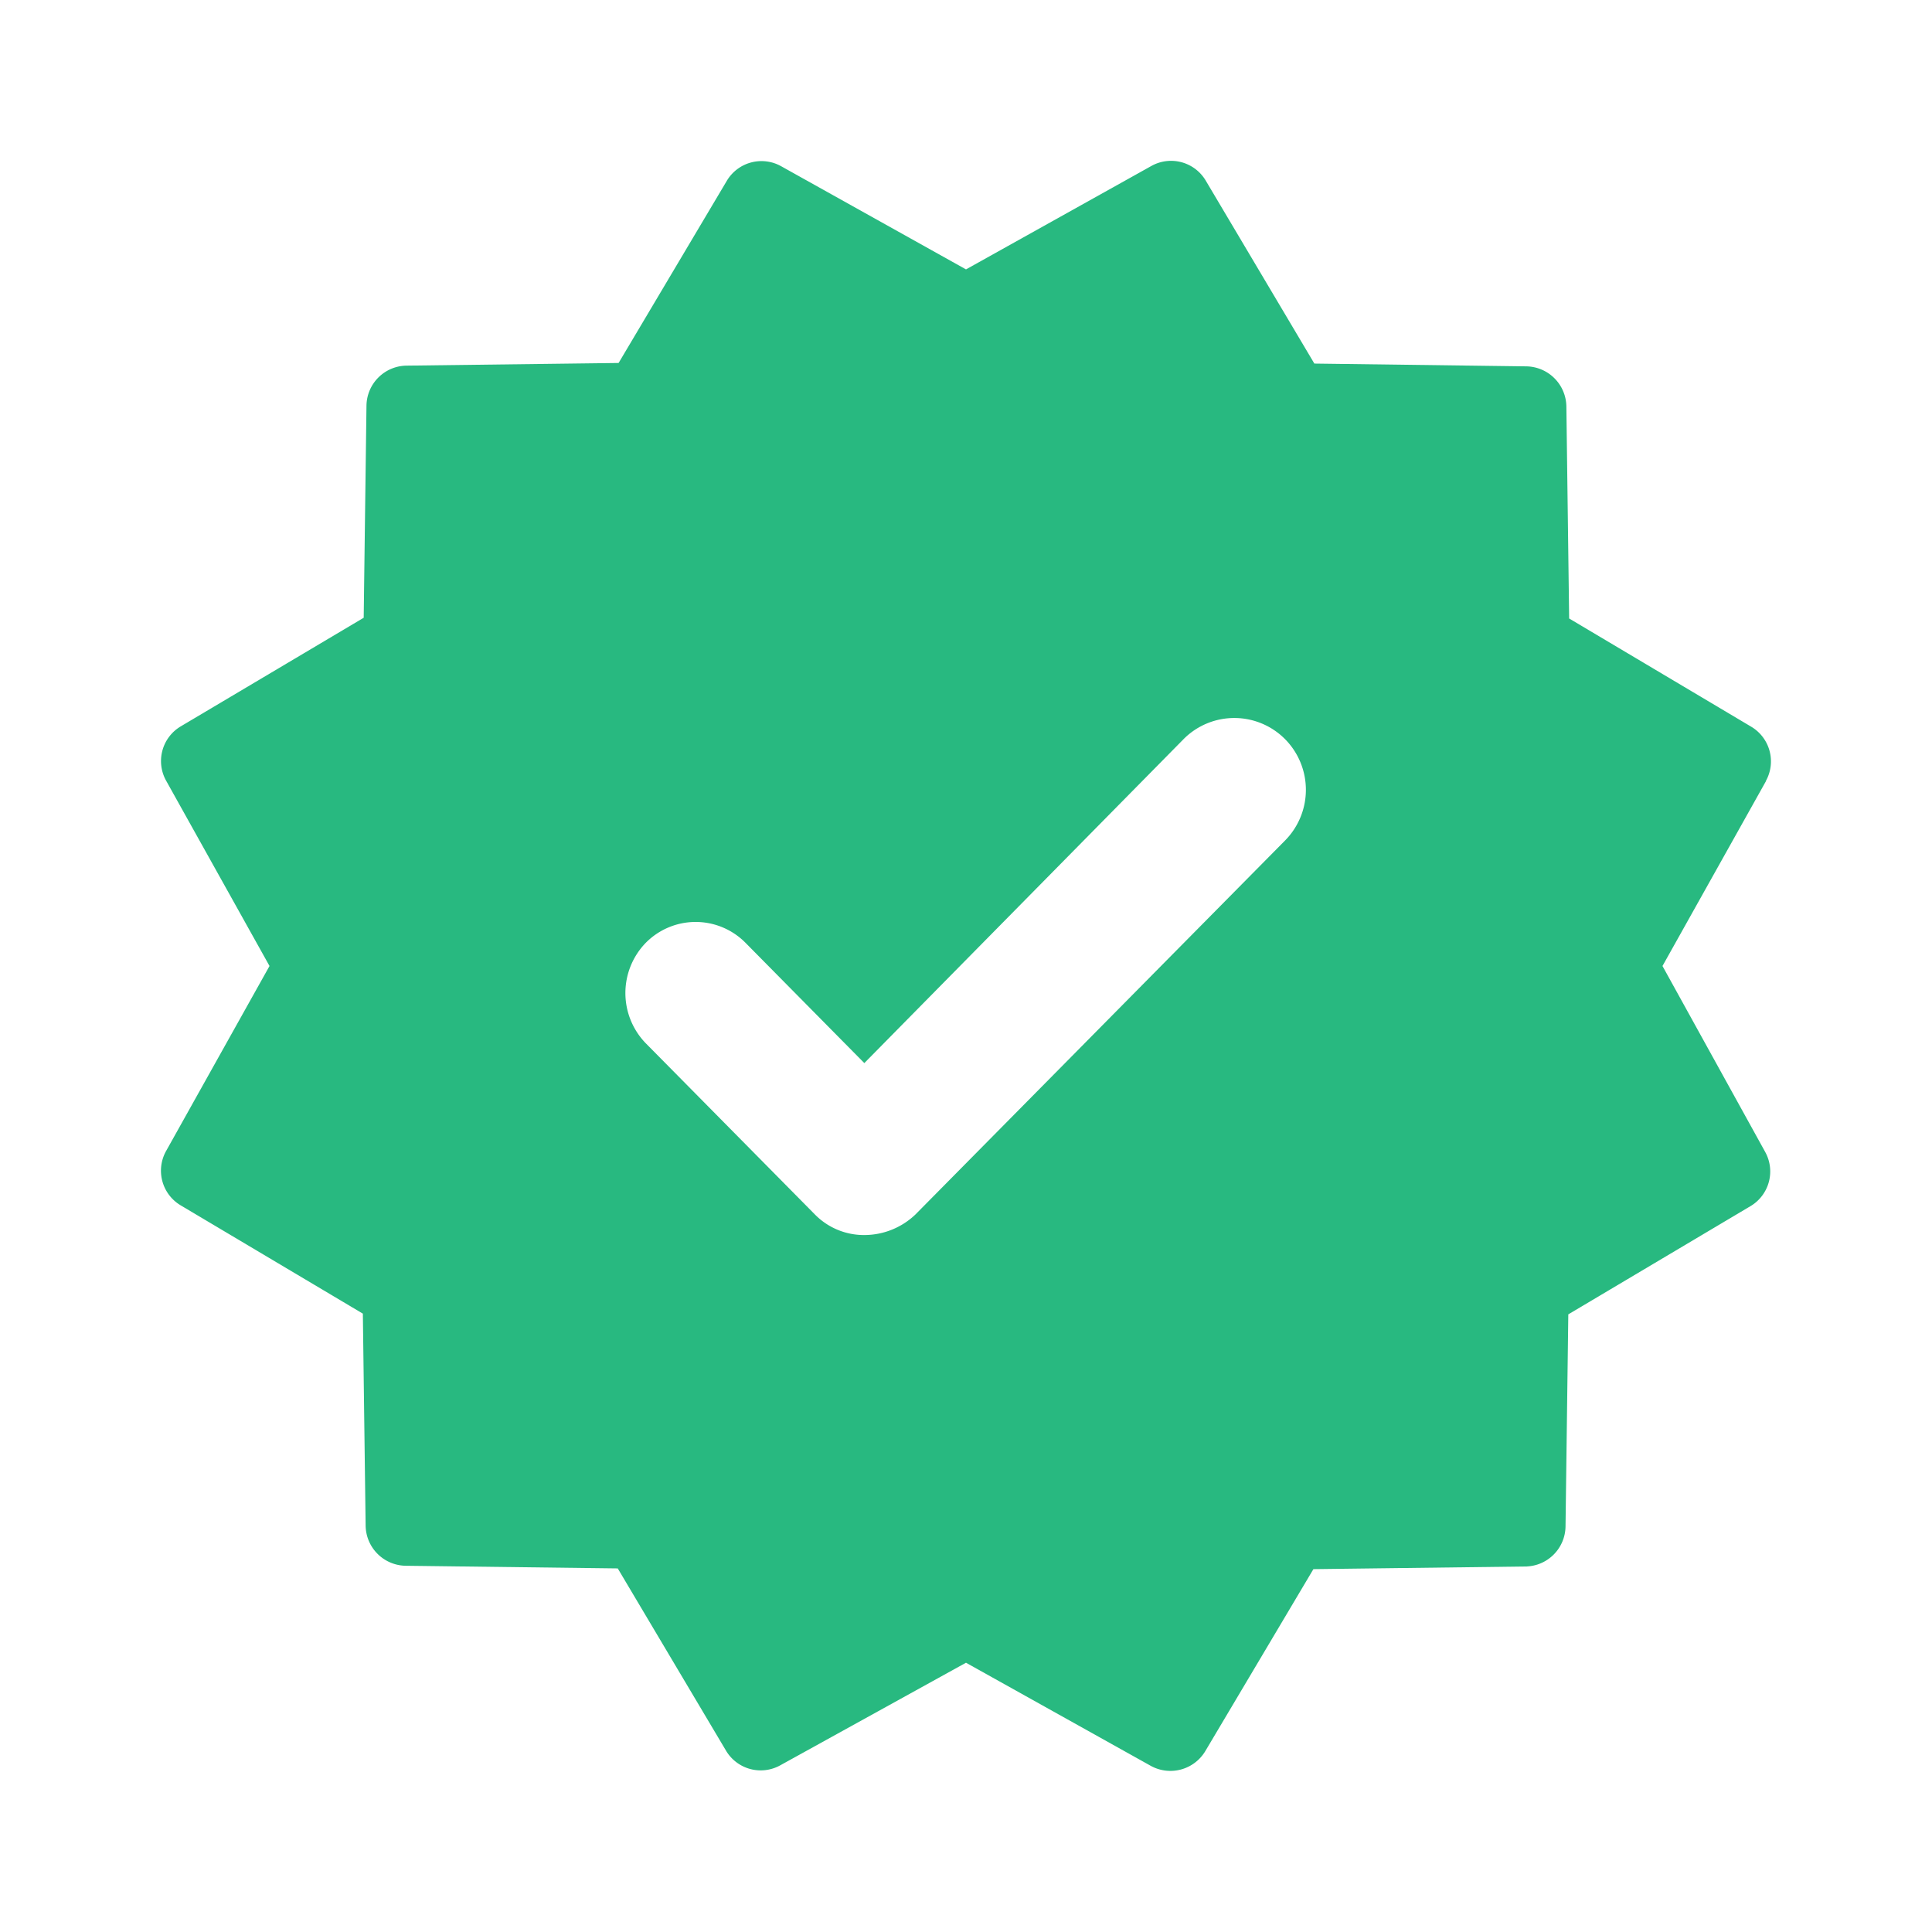 <svg width="16" height="16" fill="none" xmlns="http://www.w3.org/2000/svg"><path fill-rule="evenodd" clip-rule="evenodd" d="M14.625 6.469 13.768 8l.85 1.539a.334.334 0 0 1-.12.449l-1.51.897-.023 1.756a.336.336 0 0 1-.332.332l-1.756.022-.897 1.51a.337.337 0 0 1-.448.12L8 13.77l-1.539.85a.334.334 0 0 1-.448-.121l-.897-1.51-1.756-.022a.337.337 0 0 1-.332-.332l-.023-1.756-1.509-.897a.334.334 0 0 1-.121-.449L2.232 8l-.857-1.536a.334.334 0 0 1 .121-.448l1.516-.9.023-1.756a.336.336 0 0 1 .332-.332l1.756-.022.897-1.51a.334.334 0 0 1 .448-.12L8 2.231l1.536-.857a.334.334 0 0 1 .449.121l.9 1.516 1.755.023a.337.337 0 0 1 .332.332l.023 1.756 1.509.897a.334.334 0 0 1 .12.449ZM7.158 8.804l2.648-2.687a.592.592 0 0 1 .839.007.597.597 0 0 1 0 .834l-3.064 3.1a.613.613 0 0 1-.416.17.569.569 0 0 1-.416-.17l-1.4-1.417a.597.597 0 0 1 0-.834.58.58 0 0 1 .824 0l.985.997Z" fill="#28B980"/></svg>